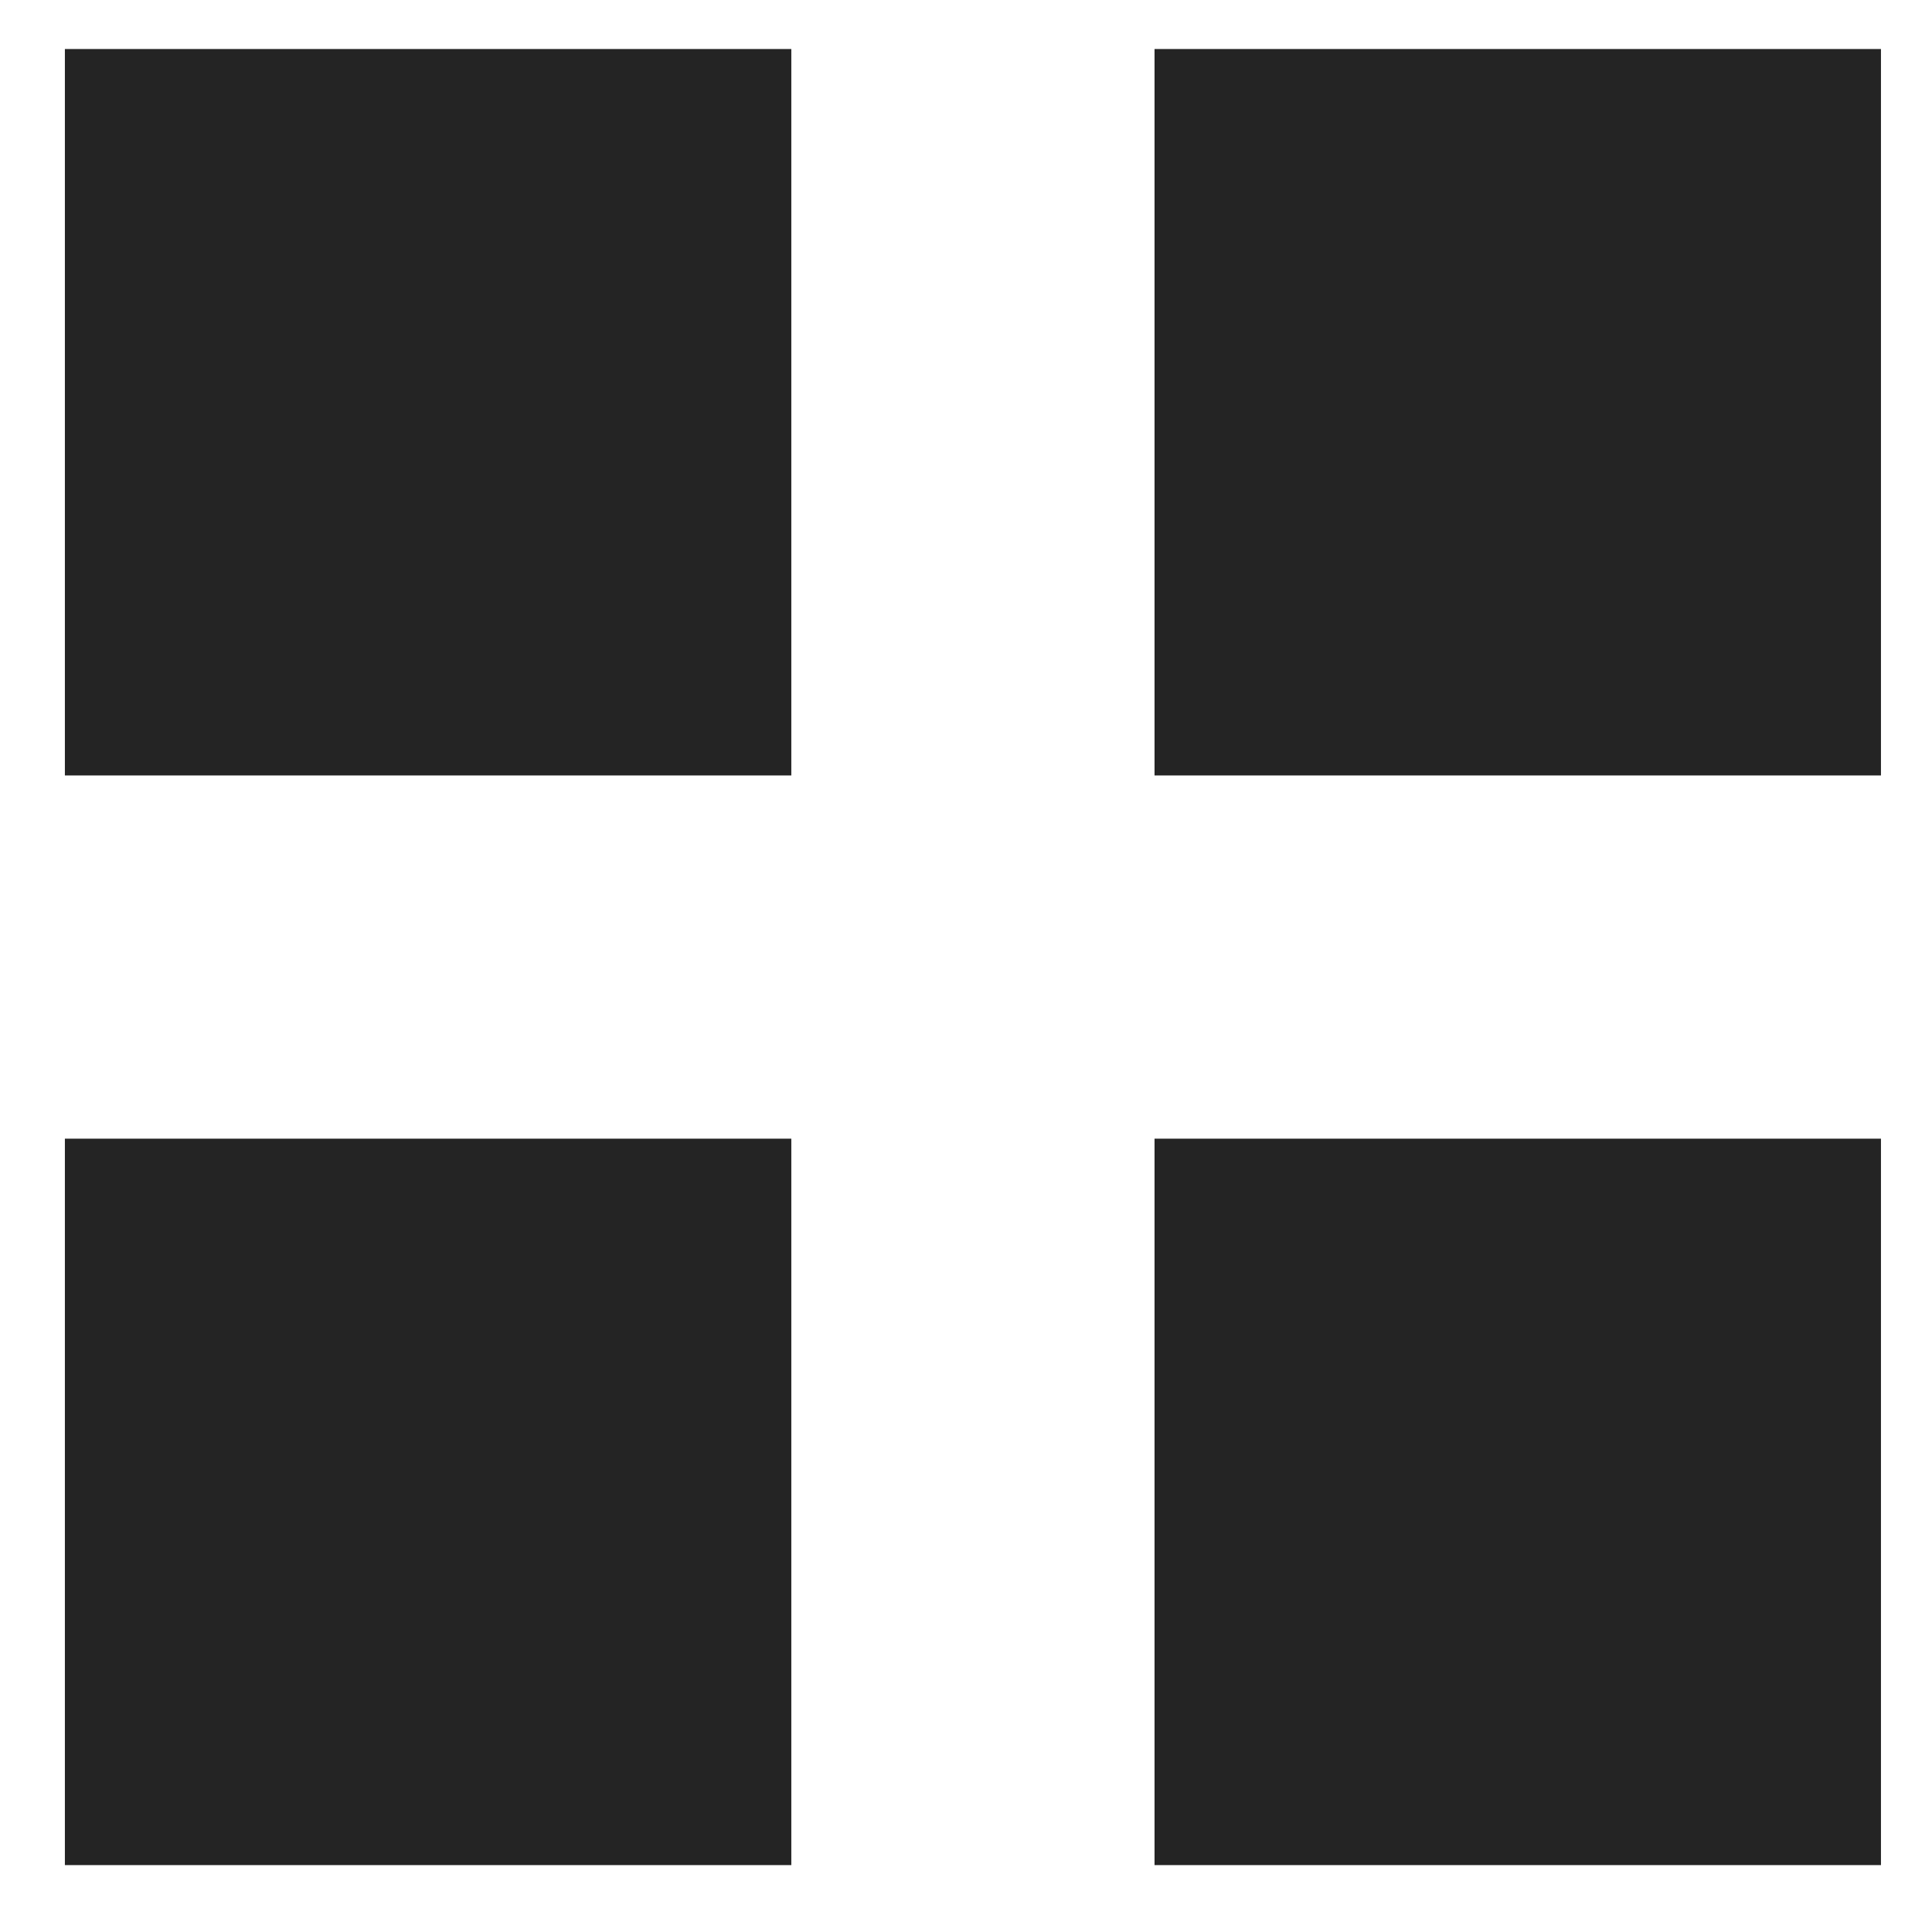 <?xml version="1.0" encoding="UTF-8"?> <svg xmlns="http://www.w3.org/2000/svg" width="24" height="24" viewBox="0 0 24 24" fill="none"> <rect width="9.024" height="9.024" transform="matrix(-1 0 0 1 9.83 14.145)" fill="#242424"></rect> <rect width="9.024" height="9.024" transform="matrix(-1 0 0 1 23.366 14.145)" fill="#242424"></rect> <rect width="9.024" height="9.024" transform="matrix(-1 0 0 1 23.366 0.609)" fill="#242424"></rect> <rect width="9.024" height="9.024" transform="matrix(-1 0 0 1 9.83 0.609)" fill="#242424"></rect> </svg> 